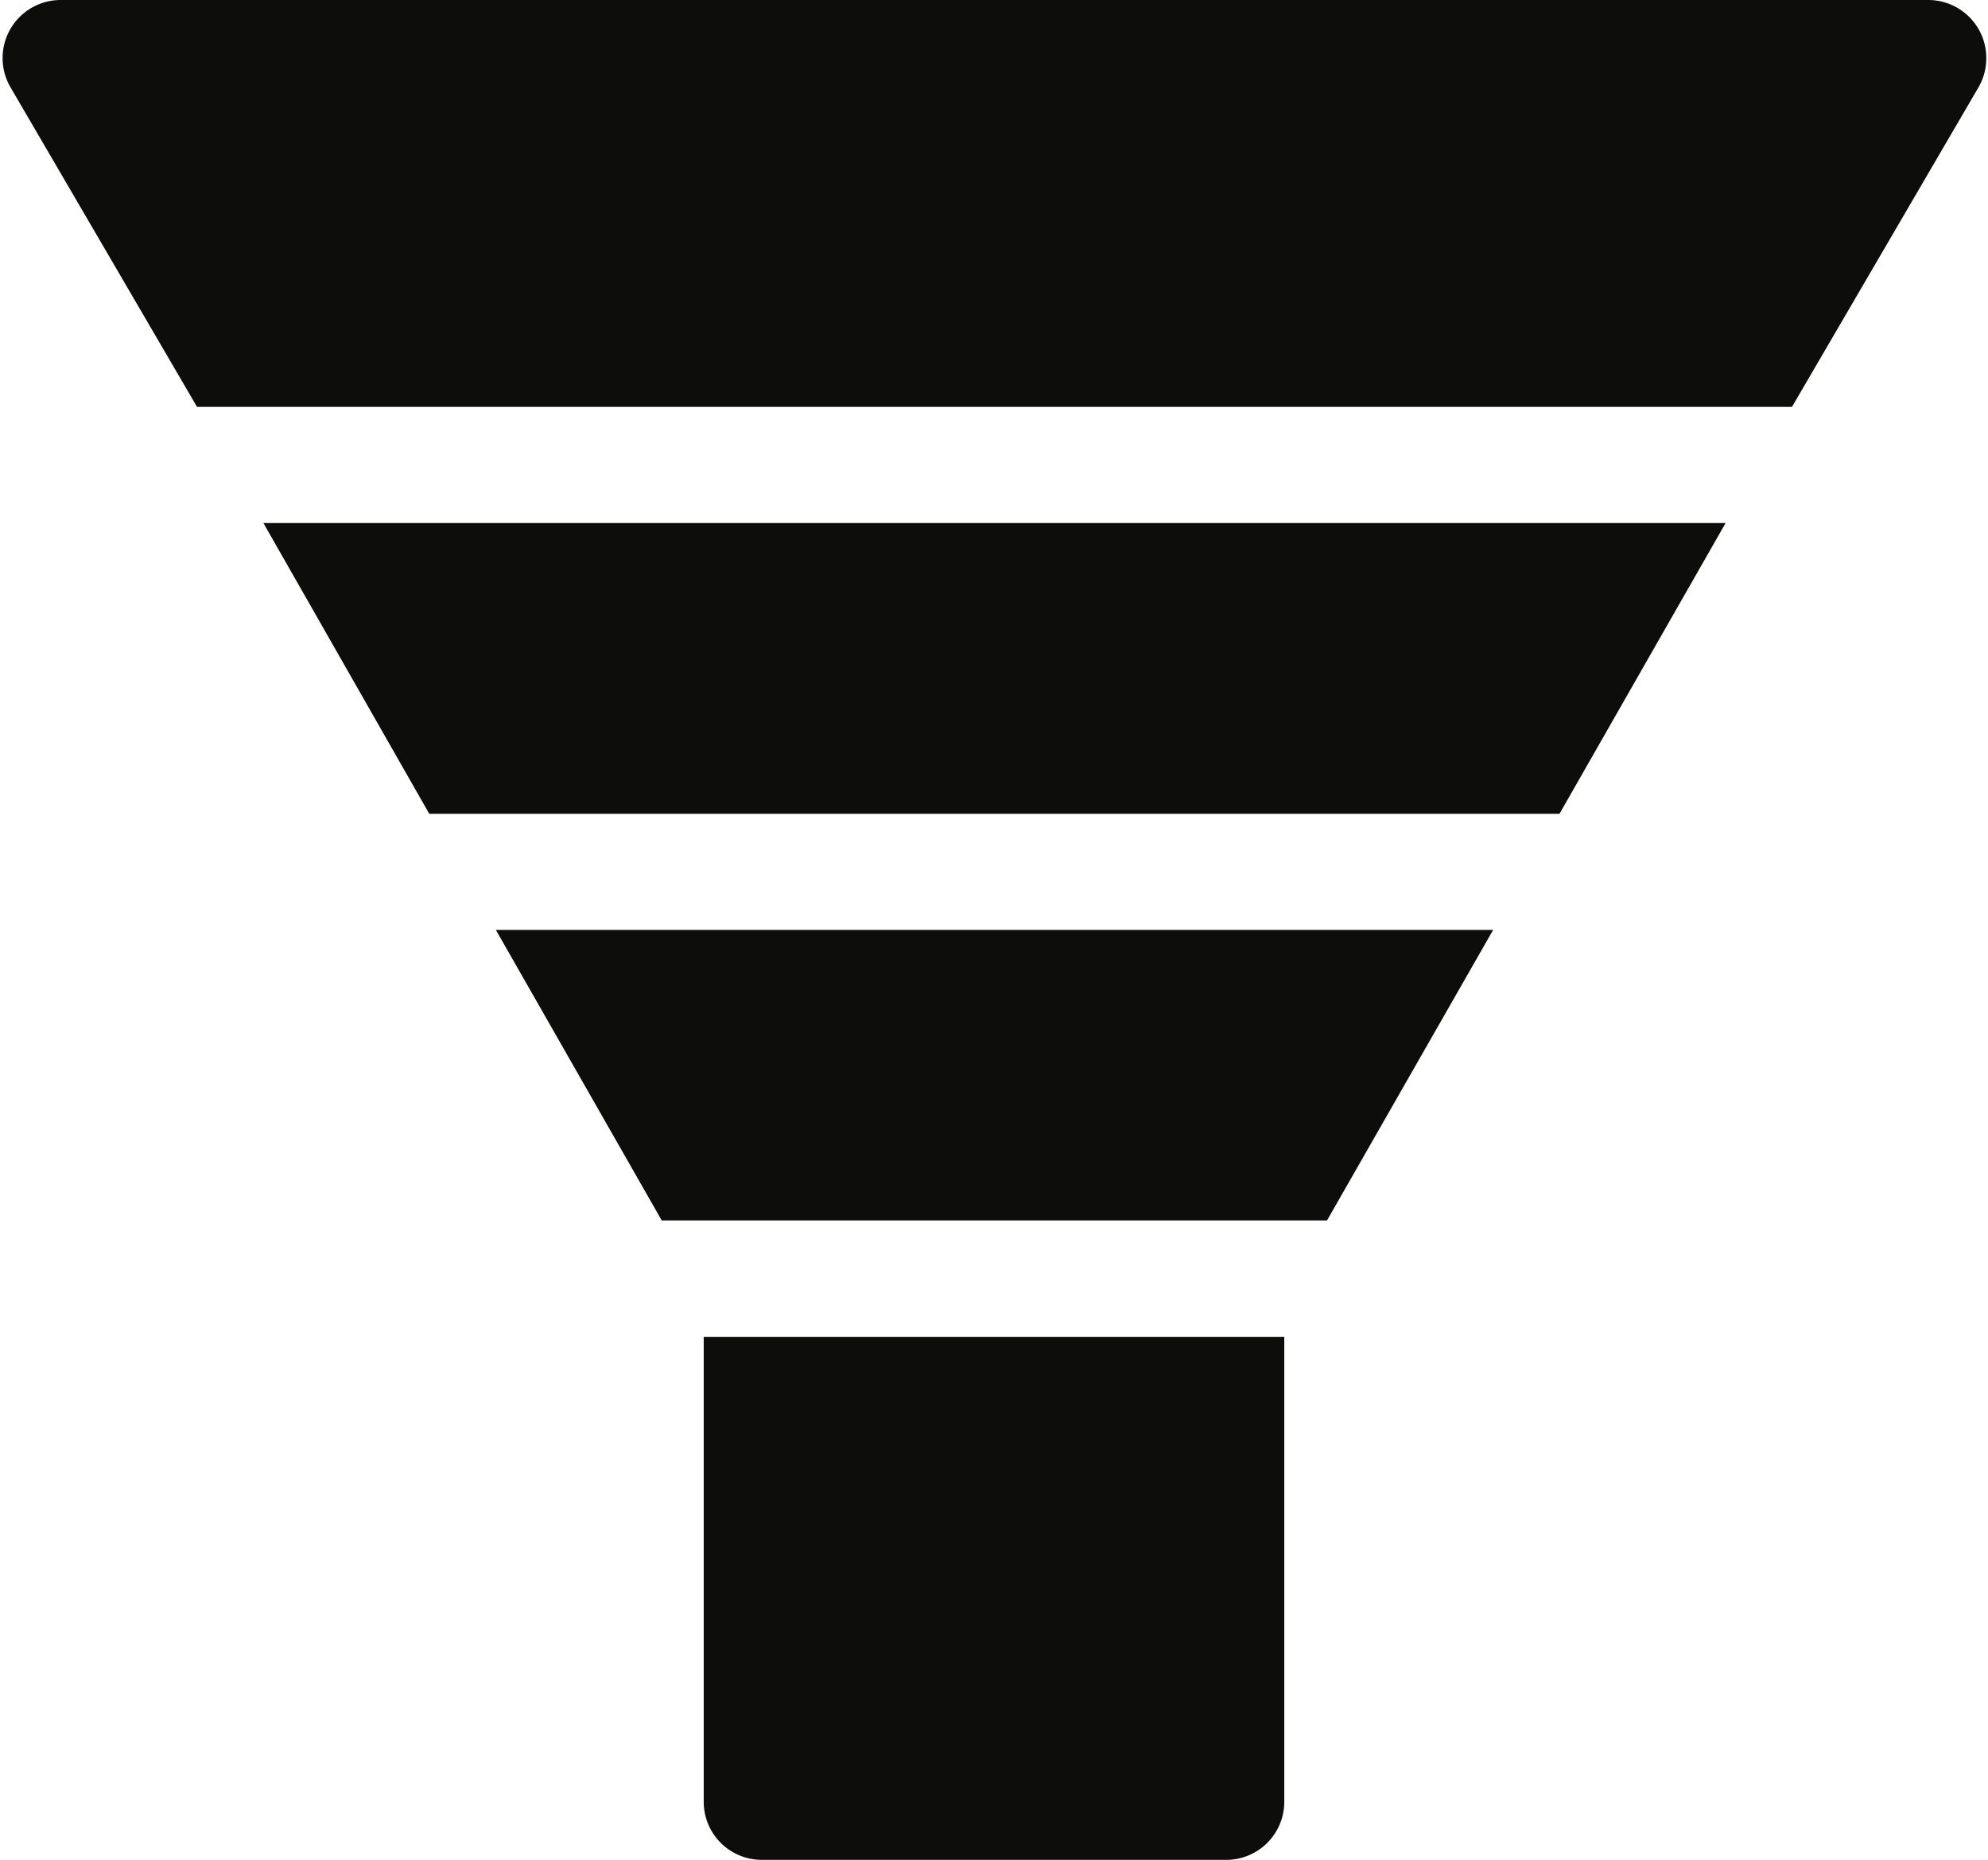 <?xml version="1.0" encoding="UTF-8" standalone="no"?><svg xmlns="http://www.w3.org/2000/svg" xmlns:xlink="http://www.w3.org/1999/xlink" data-name="Layer 1" fill="#0d0d0c" height="74" preserveAspectRatio="xMidYMid meet" version="1" viewBox="10.9 14.0 79.1 74.0" width="79.1" zoomAndPan="magnify"><g id="change1_1"><path d="M89.62,15.15a2.31,2.31,0,0,0-2-1.15H13.31a2.31,2.31,0,0,0-2,3.46l7.43,12.73H82.2l7.43-12.73A2.32,2.32,0,0,0,89.62,15.15Z" fill="inherit"/></g><g id="change1_2"><path d="M30.63 51L37.23 62.56 63.7 62.56 70.31 51 30.63 51z" fill="inherit"/></g><g id="change1_3"><path d="M21.38 34.81L27.98 46.38 72.95 46.38 79.56 34.81 21.38 34.81z" fill="inherit"/></g><g id="change1_4"><path d="M38.9,67.19v18.5A2.31,2.31,0,0,0,41.22,88h18.5A2.31,2.31,0,0,0,62,85.69V67.19Z" fill="inherit"/></g></svg>